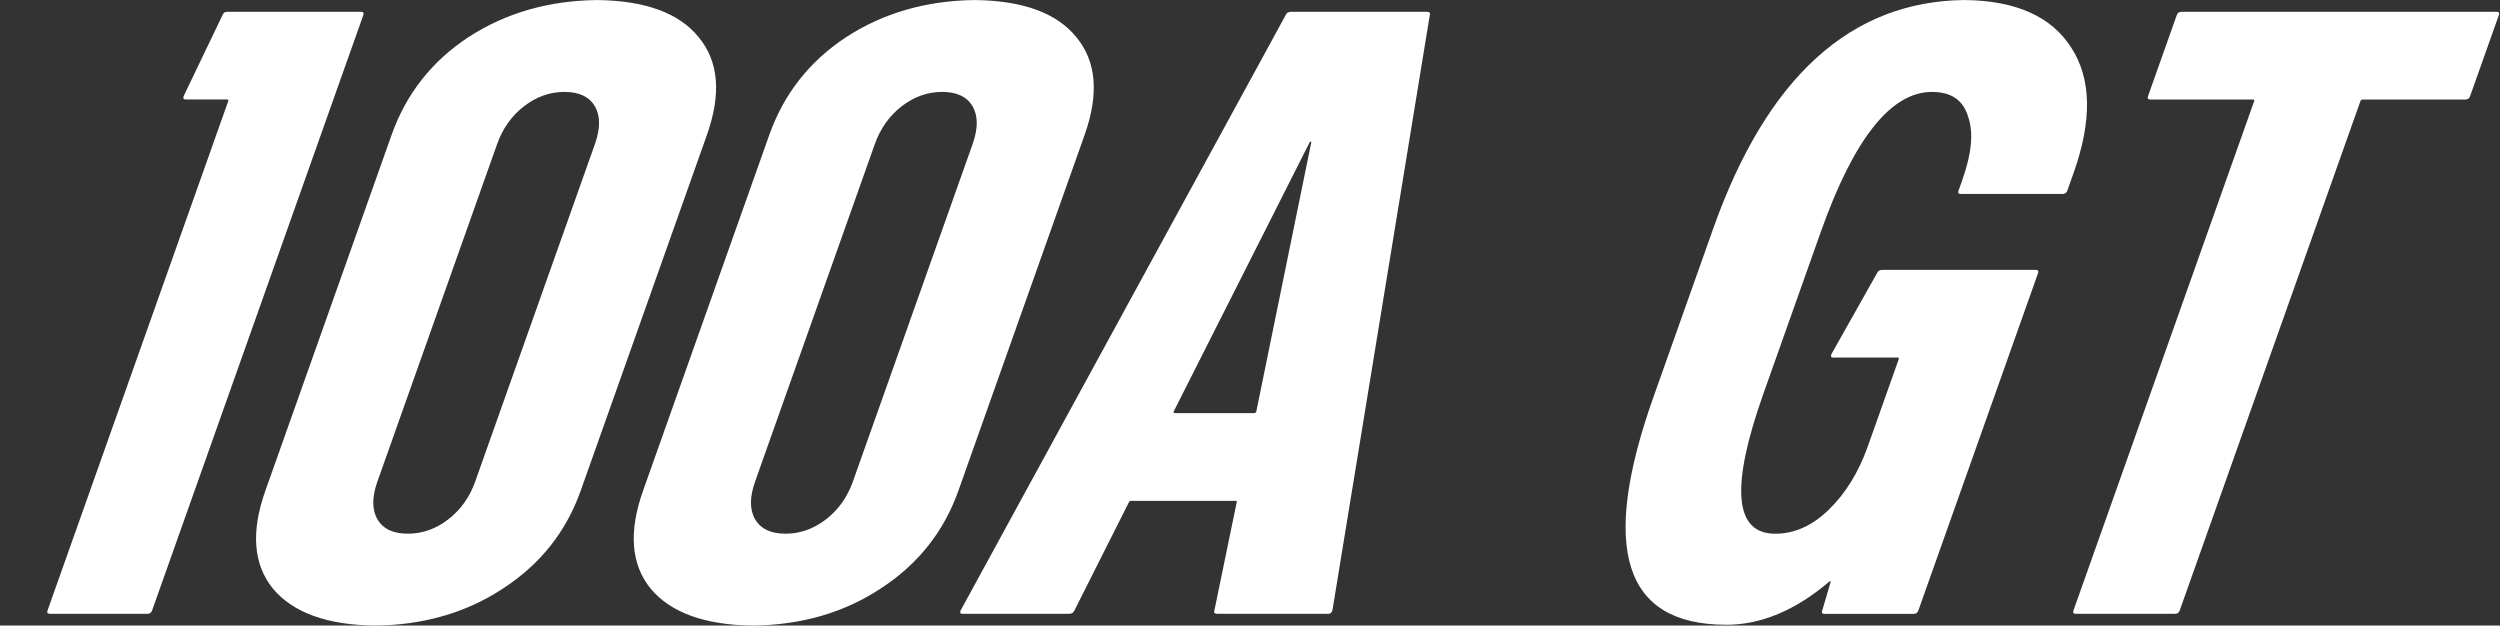 <?xml version="1.0" encoding="UTF-8" standalone="no"?>
<!-- Created with Inkscape (http://www.inkscape.org/) -->

<svg
   width="105.833mm"
   height="26.482mm"
   viewBox="0 0 105.833 26.482"
   version="1.1"
   id="svg1"
   inkscape:version="1.4 (86a8ad7, 2024-10-11)"
   sodipodi:docname="100a_gt.svg"
   xmlns:inkscape="http://www.inkscape.org/namespaces/inkscape"
   xmlns:sodipodi="http://sodipodi.sourceforge.net/DTD/sodipodi-0.dtd"
   xmlns="http://www.w3.org/2000/svg"
   xmlns:svg="http://www.w3.org/2000/svg">
  <rect x="0" y="0" width="105.833" height="26.482" fill="#333333" stroke="none"/>
  <sodipodi:namedview
     id="namedview1"
     pagecolor="#ffffff"
     bordercolor="#000000"
     borderopacity="0.25"
     inkscape:showpageshadow="2"
     inkscape:pageopacity="0.0"
     inkscape:pagecheckerboard="0"
     inkscape:deskcolor="#d1d1d1"
     inkscape:document-units="mm"
     inkscape:zoom="0.35945918"
     inkscape:cx="578.64707"
     inkscape:cy="215.60167"
     inkscape:window-width="1920"
     inkscape:window-height="1009"
     inkscape:window-x="-8"
     inkscape:window-y="-8"
     inkscape:window-maximized="1"
     inkscape:current-layer="layer1" />
  <defs
     id="defs1" />
  <g
     inkscape:label="Calque 1"
     inkscape:groupmode="layer"
     id="layer1"
     transform="translate(239.282,103.532)">
    <path
       style="-inkscape-font-specification:'AA ALPINE PROTO—TYPE 0.5.1 Bold Condensed';fill:#ffffff;stroke-width:0.265;stroke-linejoin:round;stroke-miterlimit:0;paint-order:markers fill stroke"
       d="m -264.688,-77.549 q -0.143,0 -0.143,-0.143 v -21.557 q 0,-0.071 -0.071,-0.071 h -1.749 q -0.143,0 -0.143,-0.143 l 0.428,-3.426 q 0,-0.143 0.143,-0.143 h 5.675 q 0.143,0 0.143,0.143 v 25.198 q 0,0.143 -0.143,0.143 z m 13.955,0.5 q -3.069,-0.036 -4.89,-1.57 -1.785,-1.535 -1.785,-4.14 v -15.061 q 0,-2.605 1.785,-4.14 1.82,-1.535 4.89,-1.57 3.069,0.036 4.854,1.57 1.82,1.535 1.82,4.14 v 15.061 q 0,2.605 -1.82,4.14 -1.785,1.535 -4.854,1.57 z m -1.499,-4.497 q 0.571,0.607 1.499,0.607 0.928,0 1.499,-0.607 0.571,-0.607 0.571,-1.606 v -14.276 q 0,-0.999 -0.571,-1.606 -0.571,-0.607 -1.499,-0.607 -0.928,0 -1.499,0.607 -0.571,0.607 -0.571,1.606 v 14.276 q 0,0.999 0.571,1.606 z m 17.488,4.497 q -3.069,-0.036 -4.89,-1.57 -1.785,-1.535 -1.785,-4.14 v -15.061 q 0,-2.605 1.785,-4.14 1.82,-1.535 4.89,-1.57 3.069,0.036 4.854,1.57 1.82,1.535 1.82,4.14 v 15.061 q 0,2.605 -1.82,4.14 -1.785,1.535 -4.854,1.57 z m -1.499,-4.497 q 0.571,0.607 1.499,0.607 0.928,0 1.499,-0.607 0.571,-0.607 0.571,-1.606 v -14.276 q 0,-0.999 -0.571,-1.606 -0.571,-0.607 -1.499,-0.607 -0.928,0 -1.499,0.607 -0.571,0.607 -0.571,1.606 v 14.276 q 0,0.999 0.571,1.606 z m 20.808,-21.486 q 0.178,0 0.178,0.143 l 4.818,25.198 q 0,0.143 -0.107,0.143 h -4.711 q -0.178,0 -0.178,-0.143 l -0.678,-4.568 q 0,-0.071 -0.071,-0.071 h -4.426 q -0.071,0 -0.071,0.071 l -0.678,4.568 q 0,0.143 -0.178,0.143 h -4.533 q -0.107,0 -0.107,-0.143 l 4.818,-25.198 q 0,-0.143 0.178,-0.143 z m -4.711,16.917 q 0,0.071 0.071,0.071 h 3.355 q 0.071,0 0.071,-0.071 l -1.713,-11.385 q 0,-0.036 -0.036,-0.036 -0.036,0 -0.036,0.036 z m 26.589,9.03 q -6.496,0 -6.496,-9.636 v -7.138 q 0,-9.601 7.21,-9.672 3.284,0.036 5.247,2.034 1.963,1.963 1.963,5.282 v 0.75 q 0,0.143 -0.143,0.143 h -4.319 q -0.143,0 -0.143,-0.143 v -0.464 q 0,-1.677 -0.714,-2.677 -0.678,-1.035 -1.892,-1.035 -2.605,0 -2.605,5.925 v 6.853 q 0,5.925 2.605,5.925 1.213,0 1.892,-0.999 0.714,-1.035 0.714,-2.712 v -3.676 q 0,-0.071 -0.071,-0.071 h -2.748 q -0.107,0 -0.107,-0.143 l 0.714,-3.426 q 0,-0.143 0.178,-0.143 h 6.496 q 0.143,0 0.143,0.143 v 14.276 q 0,0.143 -0.143,0.143 h -3.783 q -0.143,0 -0.143,-0.143 l -0.071,-1.178 q 0,-0.107 -0.071,-0.036 -1.499,1.82 -3.712,1.82 z m 14.633,-0.464 q -0.143,0 -0.143,-0.143 v -21.557 q 0,-0.071 -0.071,-0.071 h -4.354 q -0.143,0 -0.143,-0.143 v -3.426 q 0,-0.143 0.143,-0.143 h 13.348 q 0.143,0 0.143,0.143 v 3.426 q 0,0.143 -0.143,0.143 h -4.354 q -0.071,0 -0.071,0.071 v 21.557 q 0,0.143 -0.143,0.143 z"
       id="text1"
       transform="skewX(-19.533)"
       aria-label="100A GT" />
  </g>
</svg>
